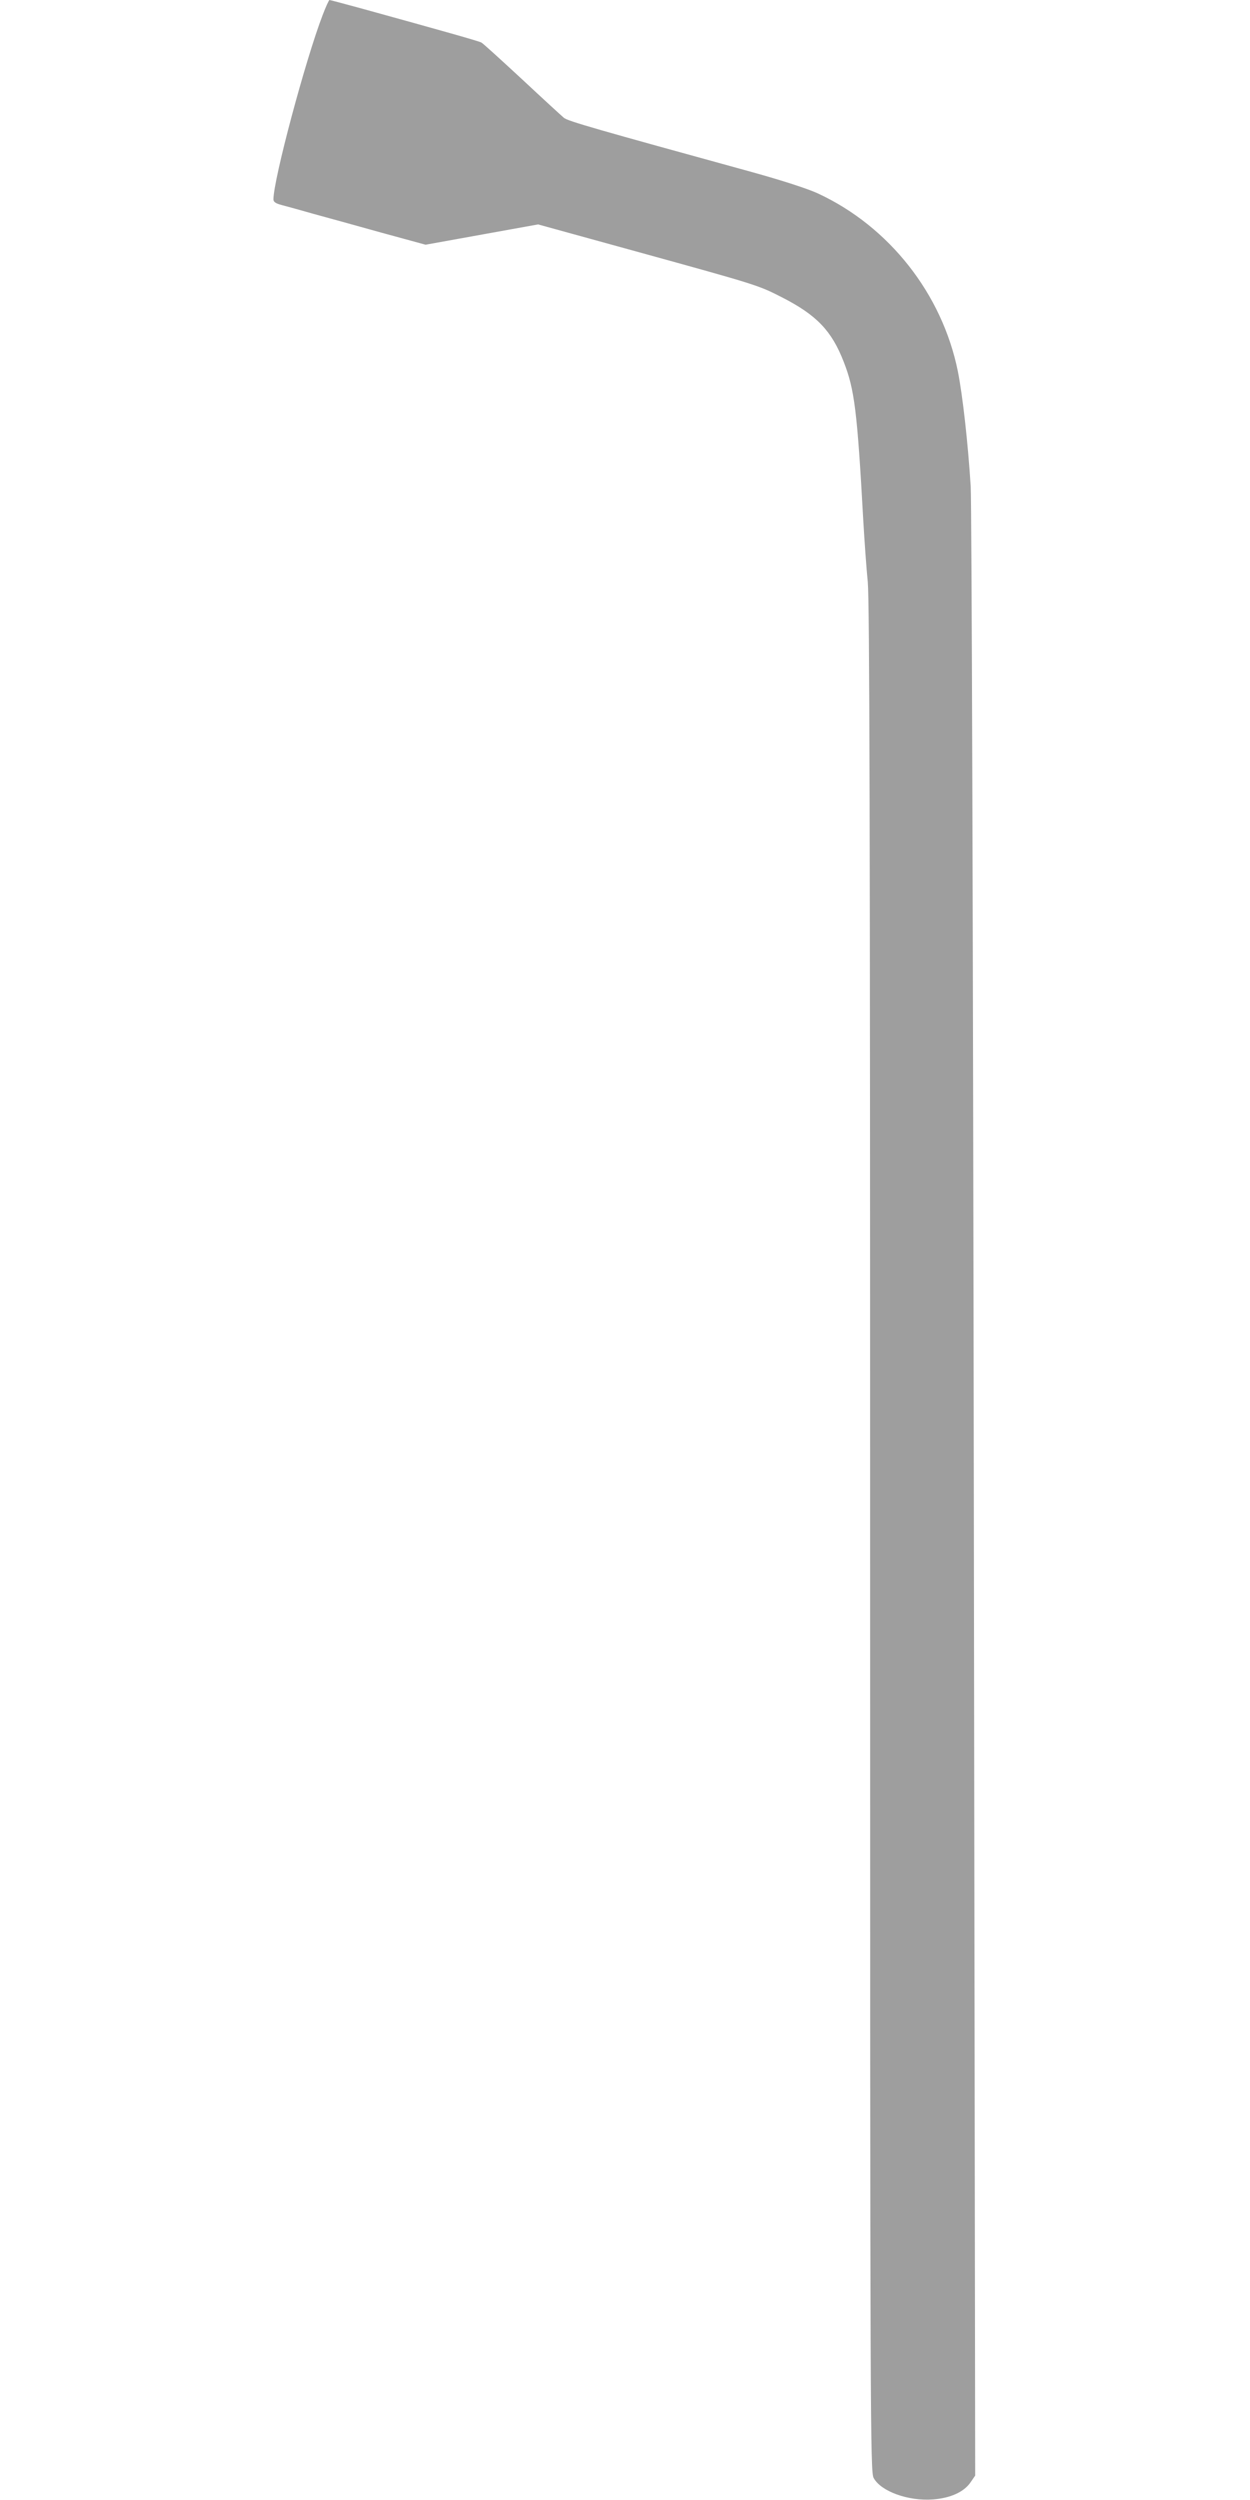 <?xml version="1.0" standalone="no"?>
<!DOCTYPE svg PUBLIC "-//W3C//DTD SVG 20010904//EN"
 "http://www.w3.org/TR/2001/REC-SVG-20010904/DTD/svg10.dtd">
<svg version="1.0" xmlns="http://www.w3.org/2000/svg"
 width="640pt" height="1280pt" viewBox="0 0 640 1280"
 preserveAspectRatio="xMidYMid meet">
<g transform="translate(0,1280) scale(0.1,-0.1)"
fill="#9e9e9e" stroke="none">
<path d="M1652 12723 c-88 -229 -252 -842 -252 -944 0 -13 12 -21 43 -29 23
-6 96 -26 162 -45 66 -18 222 -61 347 -96 l227 -62 288 52 288 52 185 -51
c102 -28 250 -69 330 -91 601 -166 612 -169 733 -231 178 -91 255 -171 317
-331 55 -141 69 -249 100 -812 6 -104 16 -246 23 -315 9 -95 12 -1258 12
-4900 0 -4535 1 -4777 18 -4807 37 -69 178 -120 305 -110 89 7 157 38 191 87
l24 35 -7 5015 c-4 2917 -11 5080 -16 5170 -14 222 -41 465 -66 590 -80 394
-350 739 -715 909 -51 24 -184 67 -339 110 -796 219 -944 261 -963 278 -12 10
-109 99 -215 198 -107 99 -199 183 -207 187 -11 7 -203 61 -612 174 -88 24
-163 44 -166 44 -3 0 -19 -35 -35 -77z"/>
</g>
</svg>

